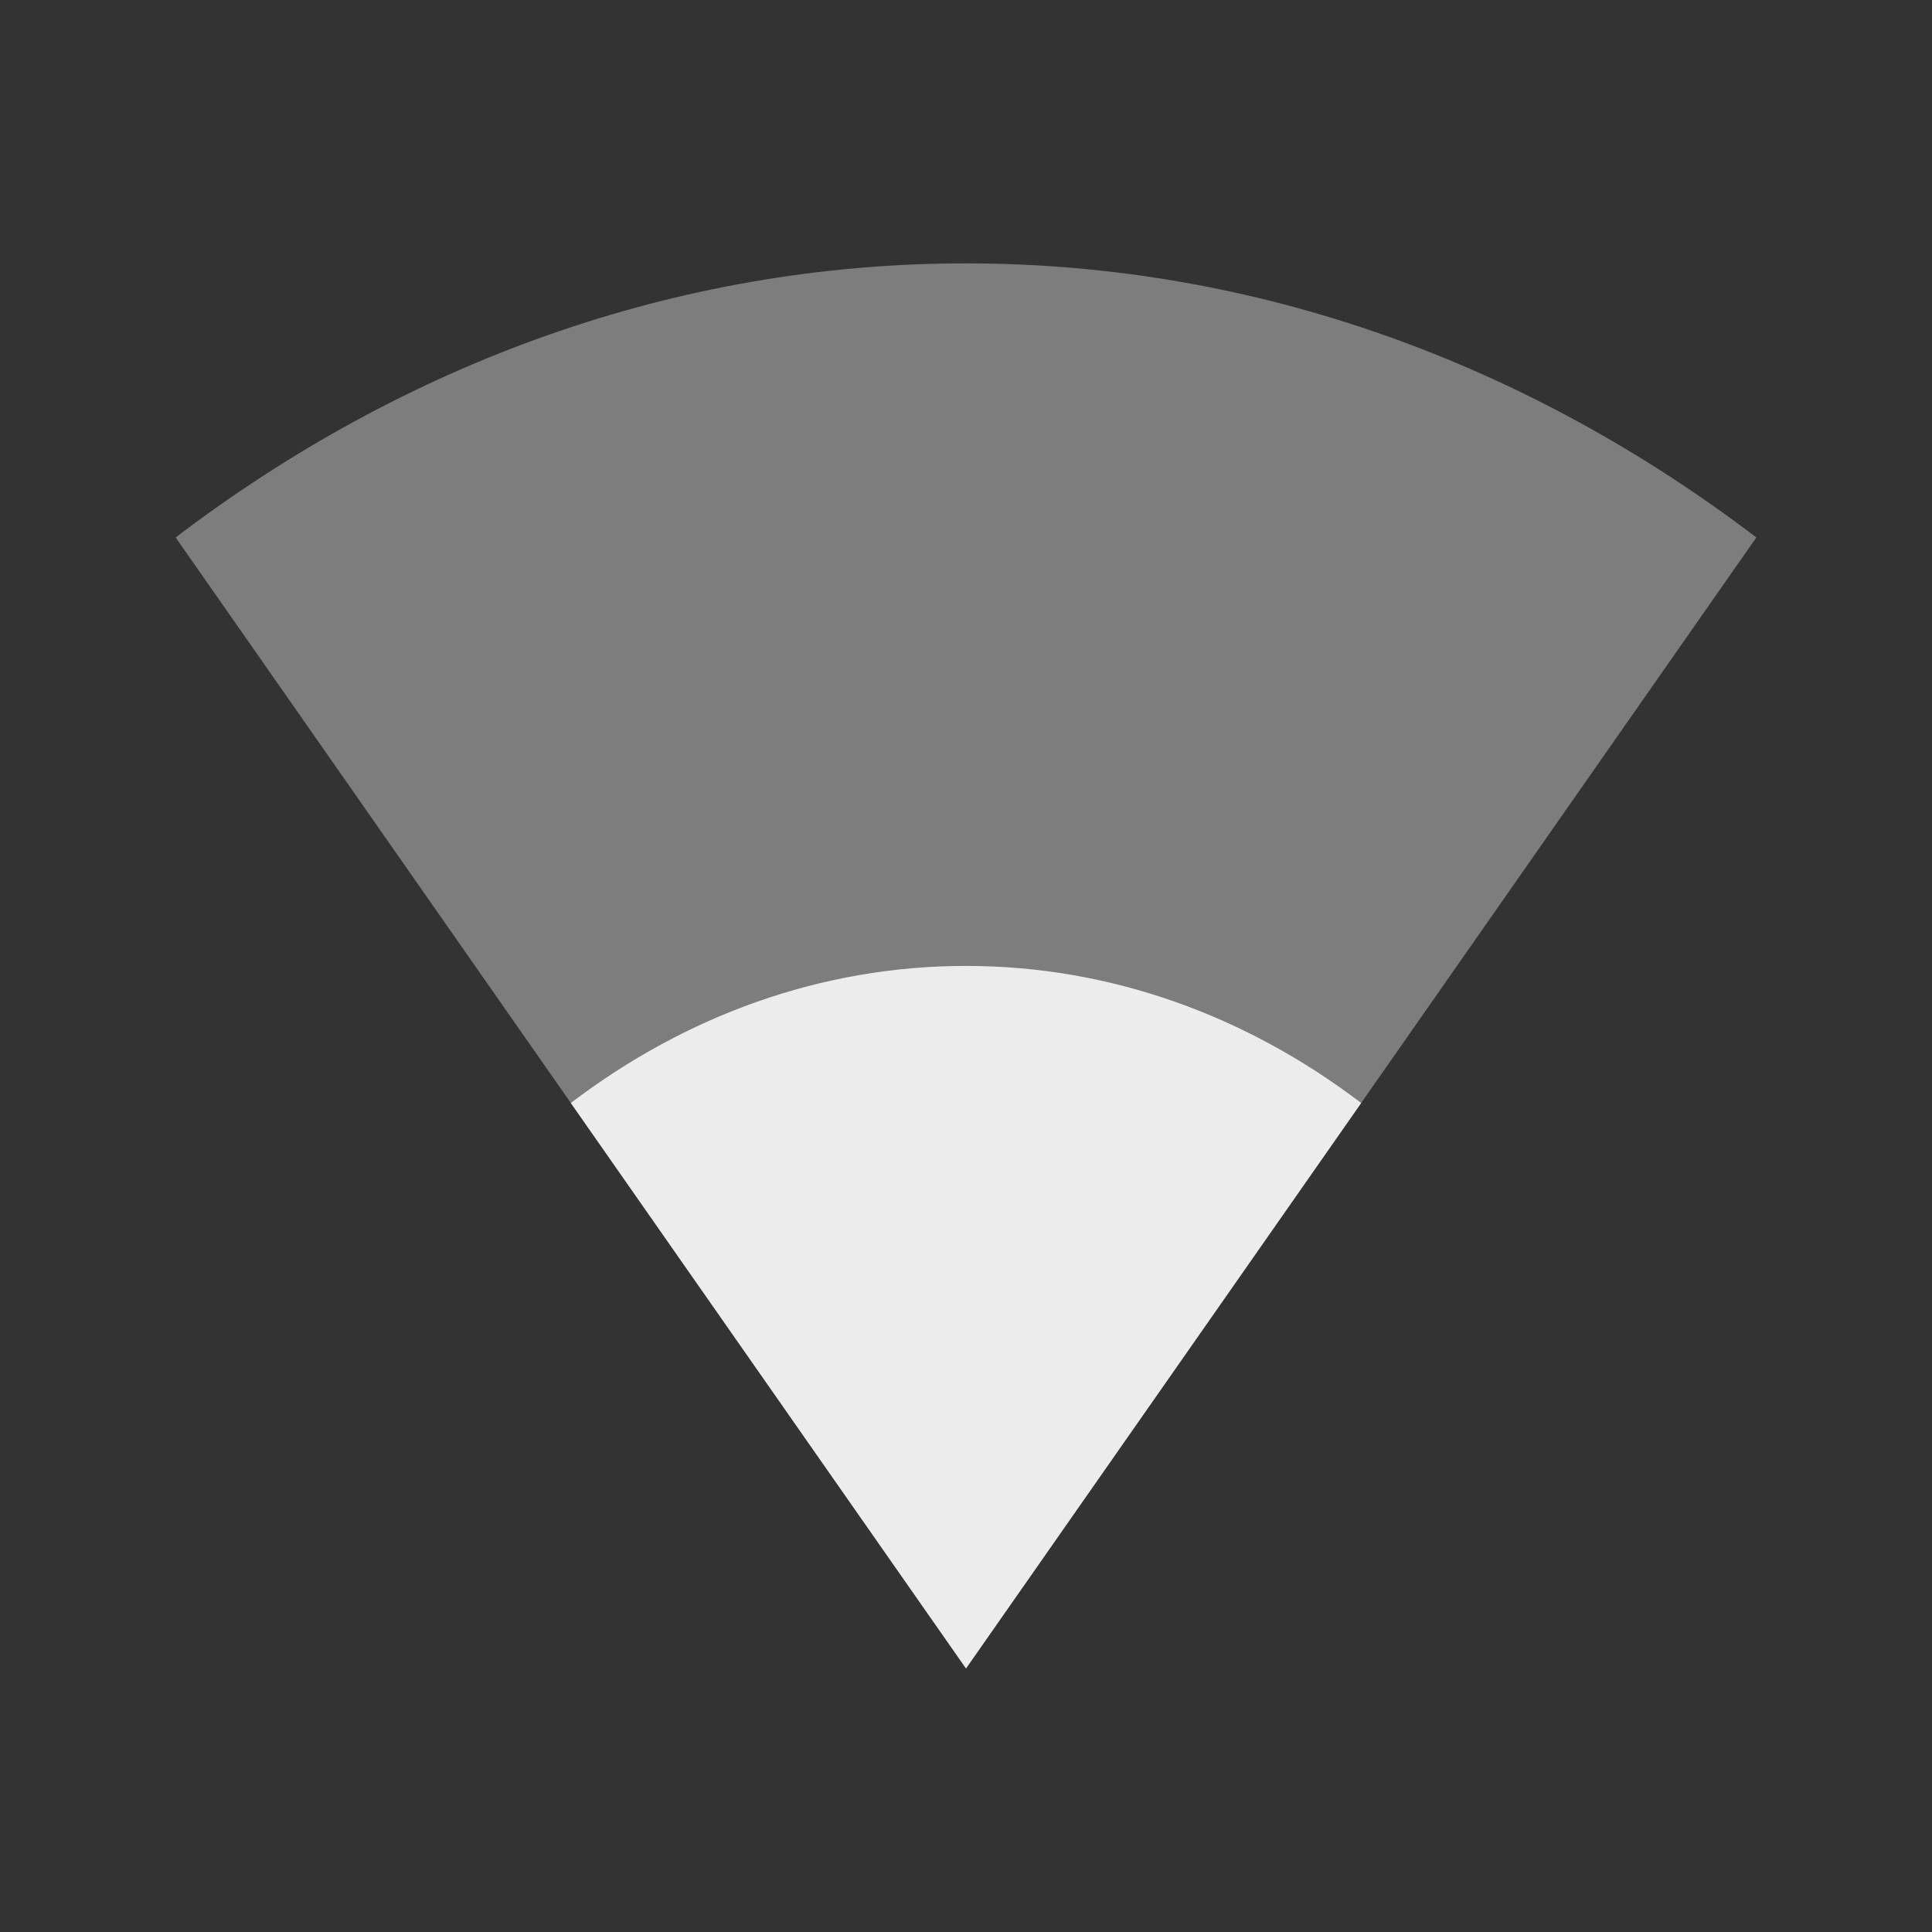 <svg xmlns="http://www.w3.org/2000/svg" viewBox="0 0 22 22">
 <rect x="0" y="0" width="22" height="22" fill="#333333" stroke="none"/>
 <g transform="translate(-81,-527.36)">
  <path d="m 101 533.48 c -2.601 -1.979 -5.69 -3.121 -9 -3.121 -3.31 0 -6.399 1.142 -9 3.121 l 9 12.879 z" style="fill:#ececec;opacity:0.4;fill-opacity:1;color:#000"/>
  <path d="m 96.5 539.92 c -1.301 -0.99 -2.845 -1.561 -4.5 -1.561 -1.655 0 -3.199 0.571 -4.5 1.561 l 4.5 6.439 z" style="fill:#ececec;opacity:1;fill-opacity:1;color:#000"/>
 </g>
</svg>
